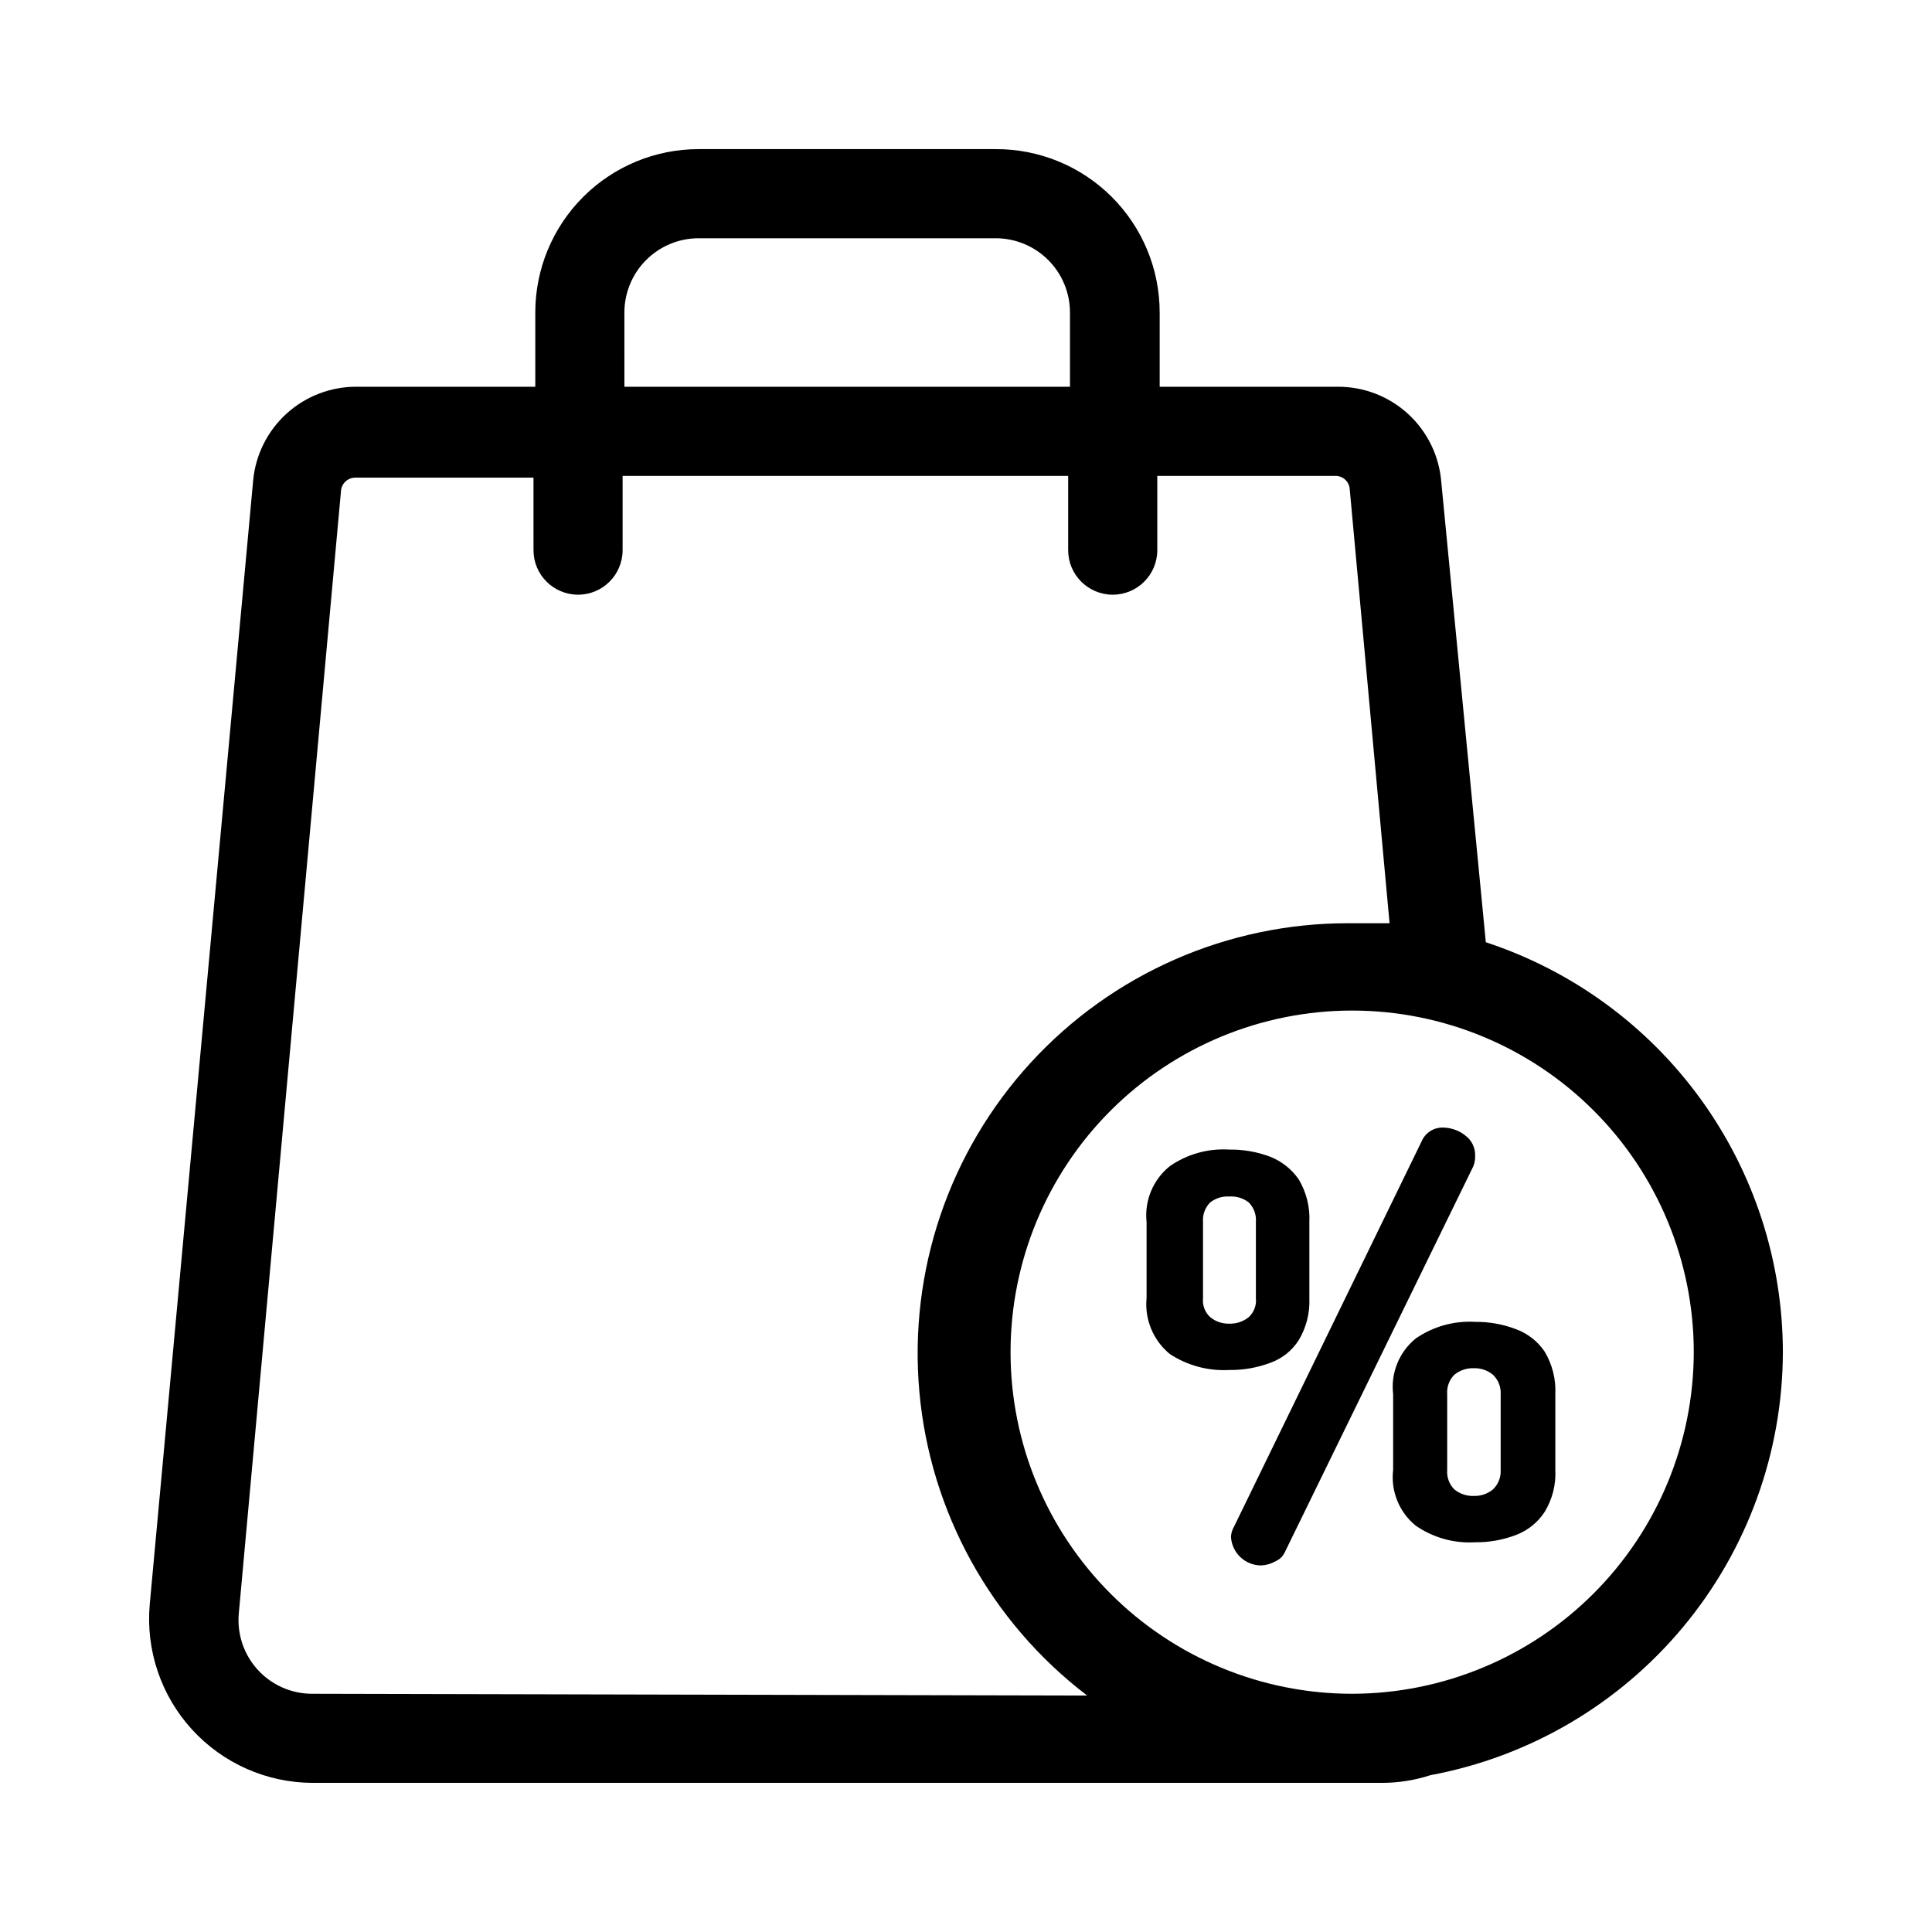 <?xml version="1.0" encoding="UTF-8"?>
<!-- Uploaded to: ICON Repo, www.iconrepo.com, Generator: ICON Repo Mixer Tools -->
<svg fill="#000000" width="800px" height="800px" version="1.1" viewBox="144 144 512 512" xmlns="http://www.w3.org/2000/svg">
 <g>
  <path d="m616.48 502.34c-0.023-24.09-7.644-47.555-21.777-67.059-14.133-19.508-34.062-34.055-56.945-41.578l-11.809-122.02c-0.555-6.875-3.684-13.289-8.762-17.961-5.078-4.668-11.73-7.25-18.633-7.231h-47.23v-19.68c0-11.508-4.582-22.547-12.738-30.668-8.152-8.125-19.207-12.668-30.715-12.625h-78.723c-11.48 0-22.492 4.559-30.613 12.68-8.121 8.121-12.68 19.133-12.68 30.613v19.68h-47.234c-6.902-0.062-13.57 2.481-18.68 7.121s-8.277 11.039-8.871 17.914l-27.395 297.72c-1.059 12.109 3.004 24.109 11.203 33.086 8.199 8.973 19.781 14.105 31.934 14.148h283.39c4.383 0 8.742-0.691 12.91-2.047 26.184-4.879 49.844-18.75 66.891-39.219 17.047-20.469 26.41-46.246 26.473-72.879zm-307.01-275.52c0-5.219 2.074-10.223 5.766-13.914 3.691-3.691 8.695-5.766 13.914-5.766h78.723c5.219 0 10.227 2.074 13.914 5.766 3.691 3.691 5.766 8.695 5.766 13.914v19.68h-118.08zm-82.656 366.05c-5.519 0.027-10.797-2.289-14.516-6.371-3.723-4.078-5.539-9.543-5.004-15.039l27.078-297.41c0.164-1.965 1.809-3.473 3.777-3.465h47.23l0.004 19.207c0 6.523 5.285 11.809 11.809 11.809 6.519 0 11.805-5.285 11.805-11.809v-19.68h118.08v19.68c0 6.523 5.285 11.809 11.809 11.809 6.519 0 11.809-5.285 11.809-11.809v-19.68h47.23c2.027 0 3.695 1.598 3.777 3.621l10.547 114.93h-10.863l0.004 0.004c-32.031-0.062-62.613 13.359-84.254 36.973-21.641 23.617-32.348 55.25-29.496 87.152 2.848 31.906 18.992 61.141 44.477 80.547zm275.52 0h0.004c-24.012 0-47.035-9.539-64.016-26.516-16.977-16.977-26.516-40.004-26.516-64.012 0-24.012 9.539-47.035 26.516-64.016 16.98-16.977 40.004-26.516 64.016-26.516 24.008 0 47.035 9.539 64.012 26.516 16.977 16.98 26.516 40.004 26.516 64.016-0.043 23.996-9.594 46.996-26.562 63.965s-39.969 26.52-63.965 26.562z"/>
  <path d="m534.93 450.38c0.09-2.168-0.914-4.242-2.676-5.512-1.621-1.27-3.609-1.988-5.668-2.043-2.512-0.137-4.84 1.309-5.828 3.621l-49.75 102.18v-0.004c-0.477 0.816-0.746 1.734-0.785 2.676 0.25 4.25 3.769 7.566 8.027 7.559 1.328-0.07 2.621-0.449 3.777-1.102 1.129-0.492 2.027-1.391 2.519-2.519l49.91-102.18c0.336-0.852 0.496-1.762 0.473-2.676z"/>
  <path d="m488.16 499.19c2.023-3.367 3.008-7.258 2.836-11.18v-20.152c0.195-3.977-0.793-7.922-2.836-11.336-1.875-2.695-4.504-4.773-7.555-5.984-3.473-1.305-7.156-1.945-10.863-1.887-5.598-0.348-11.145 1.207-15.746 4.406-4.434 3.566-6.75 9.145-6.141 14.801v20.152c-0.551 5.648 1.754 11.199 6.141 14.801 4.656 3.07 10.176 4.559 15.746 4.25 3.707 0.055 7.391-0.586 10.863-1.891 3.113-1.094 5.773-3.199 7.555-5.981zm-11.336-11.18c0.203 1.883-0.496 3.754-1.887 5.039-1.465 1.191-3.312 1.809-5.195 1.73-1.836 0.055-3.625-0.562-5.039-1.73-1.391-1.285-2.094-3.156-1.891-5.039v-20.152c-0.16-1.926 0.531-3.824 1.891-5.195 1.43-1.125 3.223-1.688 5.039-1.574 1.867-0.137 3.719 0.422 5.195 1.574 1.355 1.371 2.047 3.269 1.887 5.195z"/>
  <path d="m545.63 496.2c-3.422-1.289-7.055-1.93-10.707-1.891-5.594-0.332-11.137 1.219-15.746 4.41-4.402 3.578-6.66 9.164-5.981 14.797v19.996c-0.68 5.633 1.578 11.219 5.981 14.801 4.609 3.188 10.152 4.742 15.746 4.406 3.652 0.043 7.285-0.598 10.707-1.887 3.16-1.168 5.863-3.32 7.711-6.141 2.051-3.356 3.039-7.254 2.836-11.18v-19.996c0.195-3.973-0.789-7.918-2.836-11.336-1.871-2.758-4.574-4.856-7.711-5.981zm-3.938 37.312c0.117 1.949-0.633 3.852-2.047 5.195-1.414 1.172-3.203 1.785-5.039 1.73-1.883 0.078-3.734-0.535-5.195-1.73-1.359-1.371-2.047-3.269-1.891-5.195v-19.996c-0.156-1.922 0.531-3.82 1.891-5.195 1.461-1.191 3.312-1.809 5.195-1.73 1.836-0.055 3.625 0.562 5.039 1.73 1.414 1.348 2.164 3.246 2.047 5.195z"/>
 </g>
</svg>